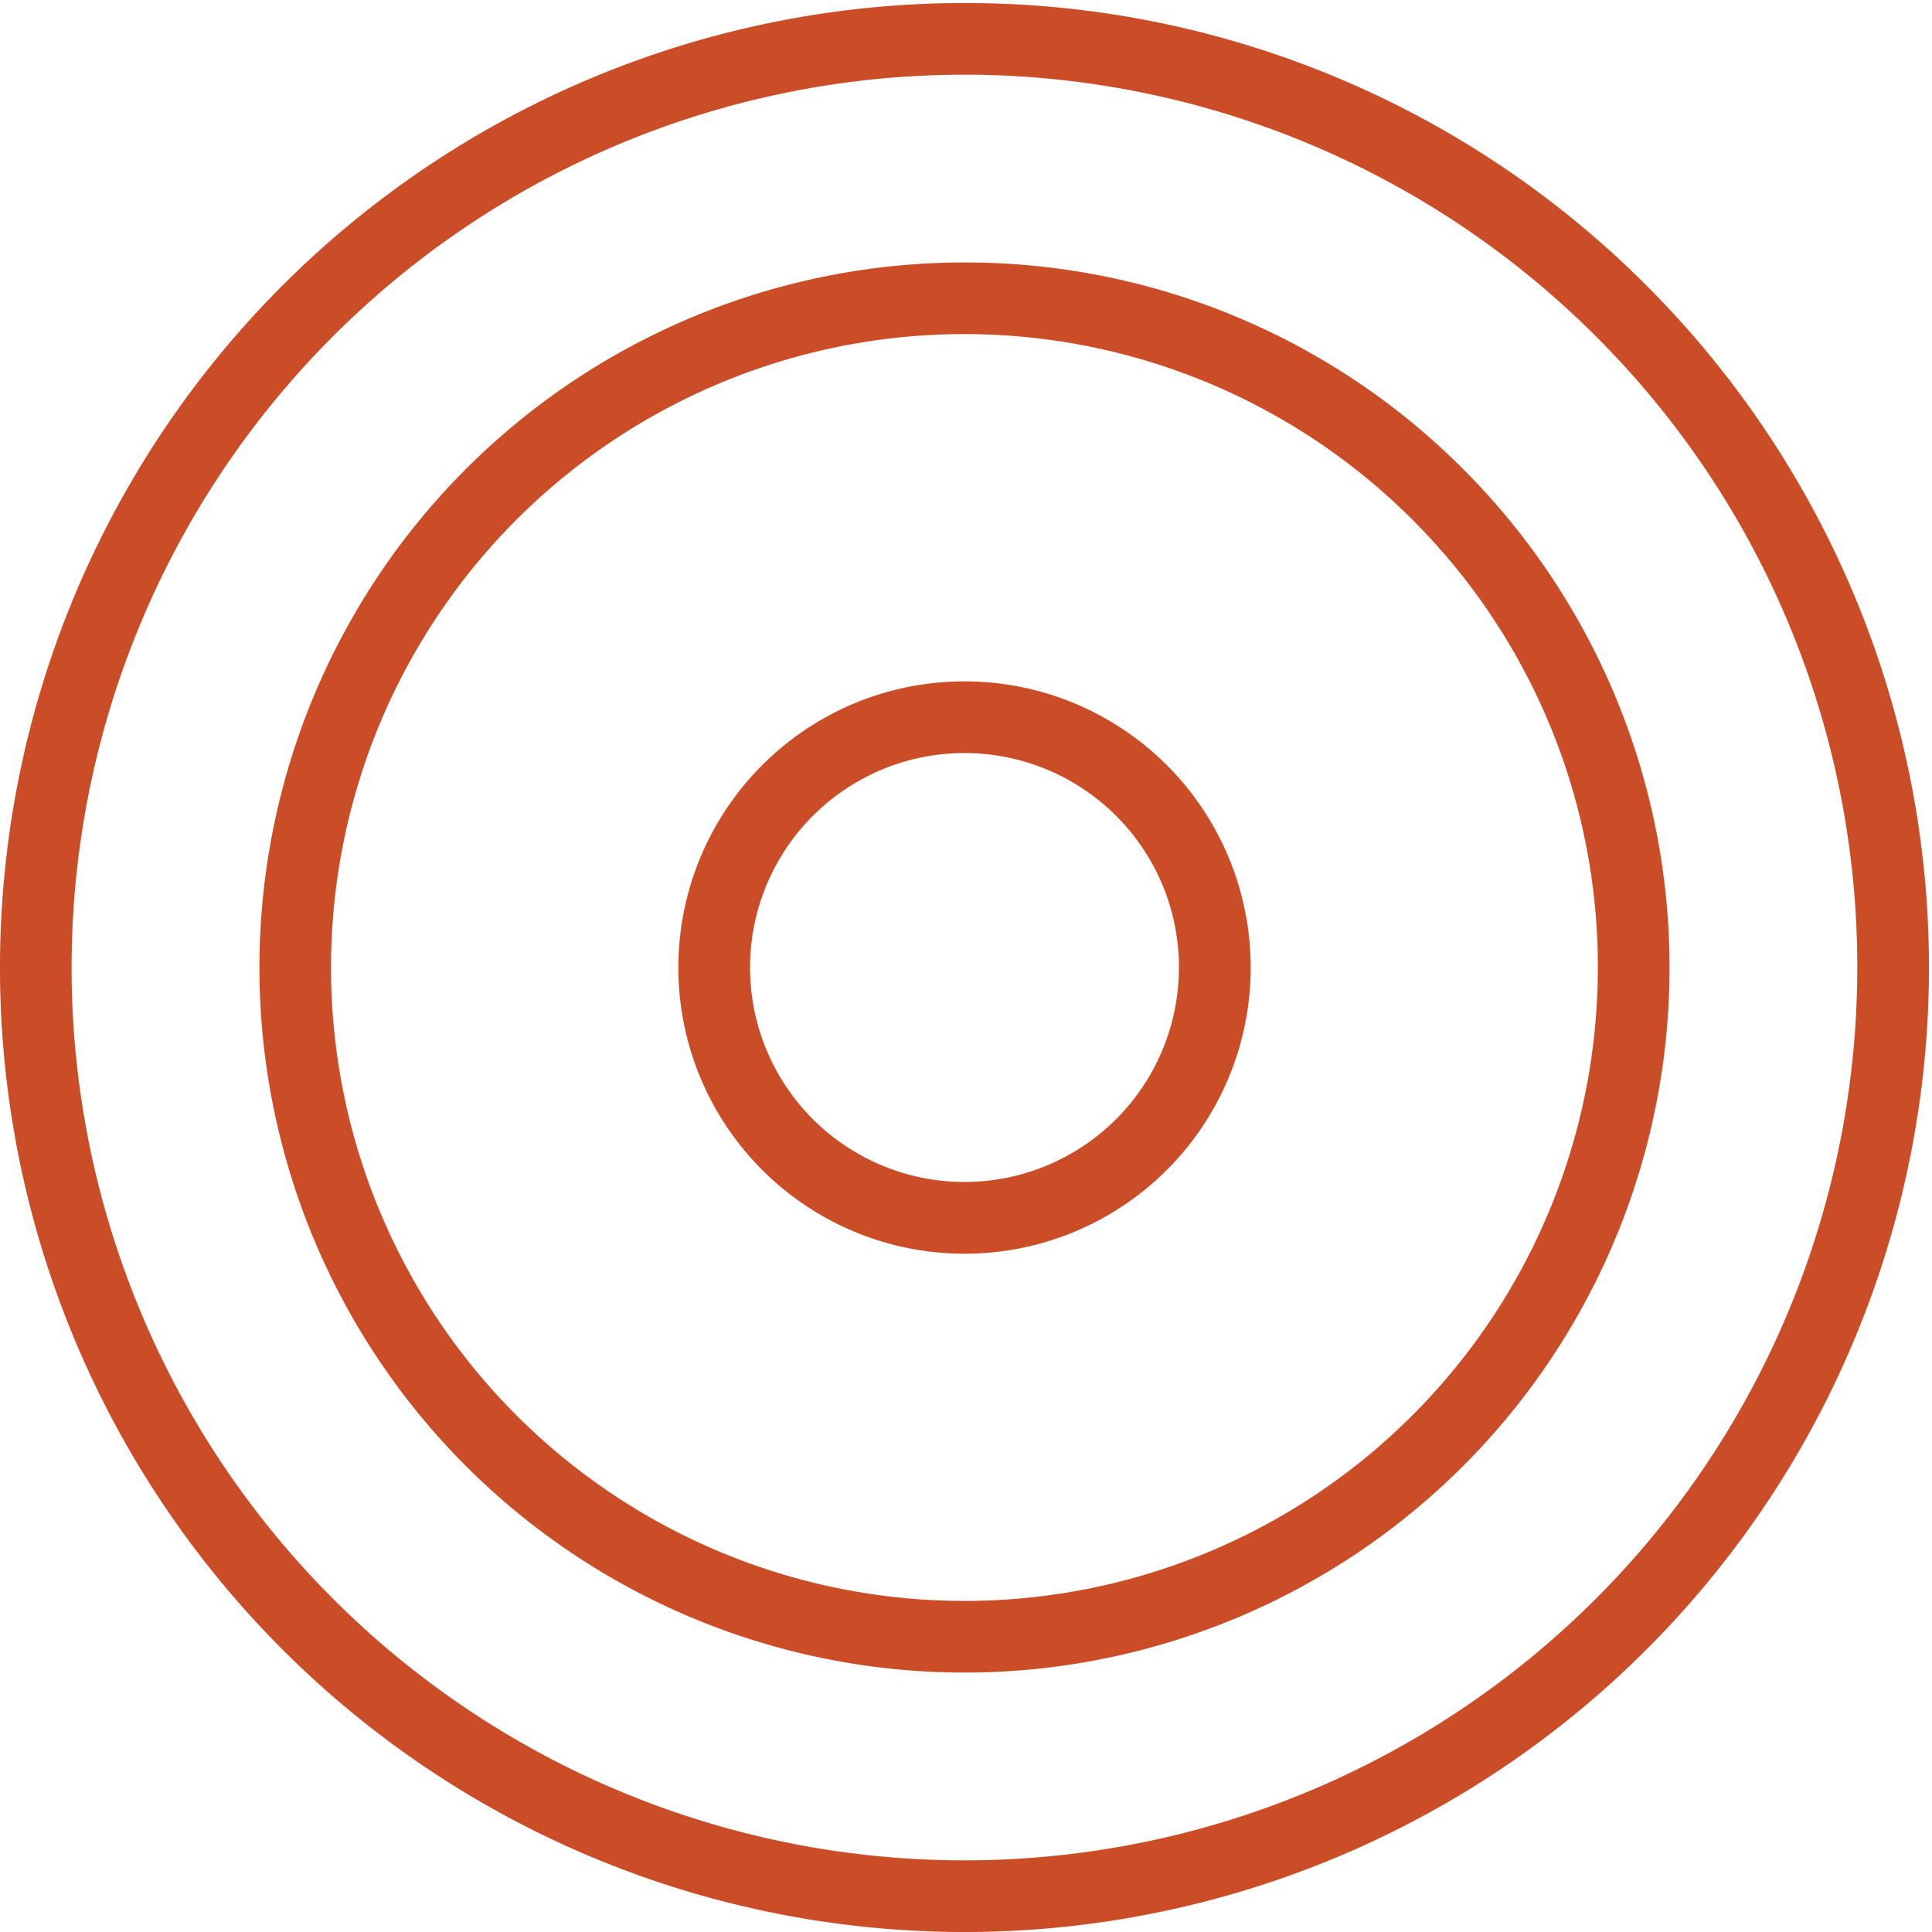 <?xml version="1.0" encoding="UTF-8"?> <svg xmlns="http://www.w3.org/2000/svg" xmlns:xlink="http://www.w3.org/1999/xlink" width="154" height="154" viewBox="0 0 154 154"><defs><clipPath id="a"><rect width="154" height="154" transform="translate(0 -0.241)" fill="#cb4d28"></rect></clipPath></defs><g transform="translate(0 0.241)" clip-path="url(#a)"><path d="M76.879,54.072a22.811,22.811,0,1,1-16.127,6.681,22.739,22.739,0,0,1,16.127-6.681M76.879,0a76.88,76.88,0,1,0,54.362,22.518A76.641,76.641,0,0,0,76.879,0M127.2,26.559A71.168,71.168,0,1,0,148.043,76.88,70.943,70.943,0,0,0,127.2,26.559M76.879,20.68A56.2,56.2,0,1,0,116.619,37.14,56.026,56.026,0,0,0,76.879,20.68m35.7,20.5a50.49,50.49,0,1,0,14.786,35.7,50.334,50.334,0,0,0-14.786-35.7M88.967,64.793A17.094,17.094,0,1,0,93.973,76.88a17.043,17.043,0,0,0-5.006-12.087" transform="translate(0 0)" fill="#cb4d28" fill-rule="evenodd"></path></g></svg> 